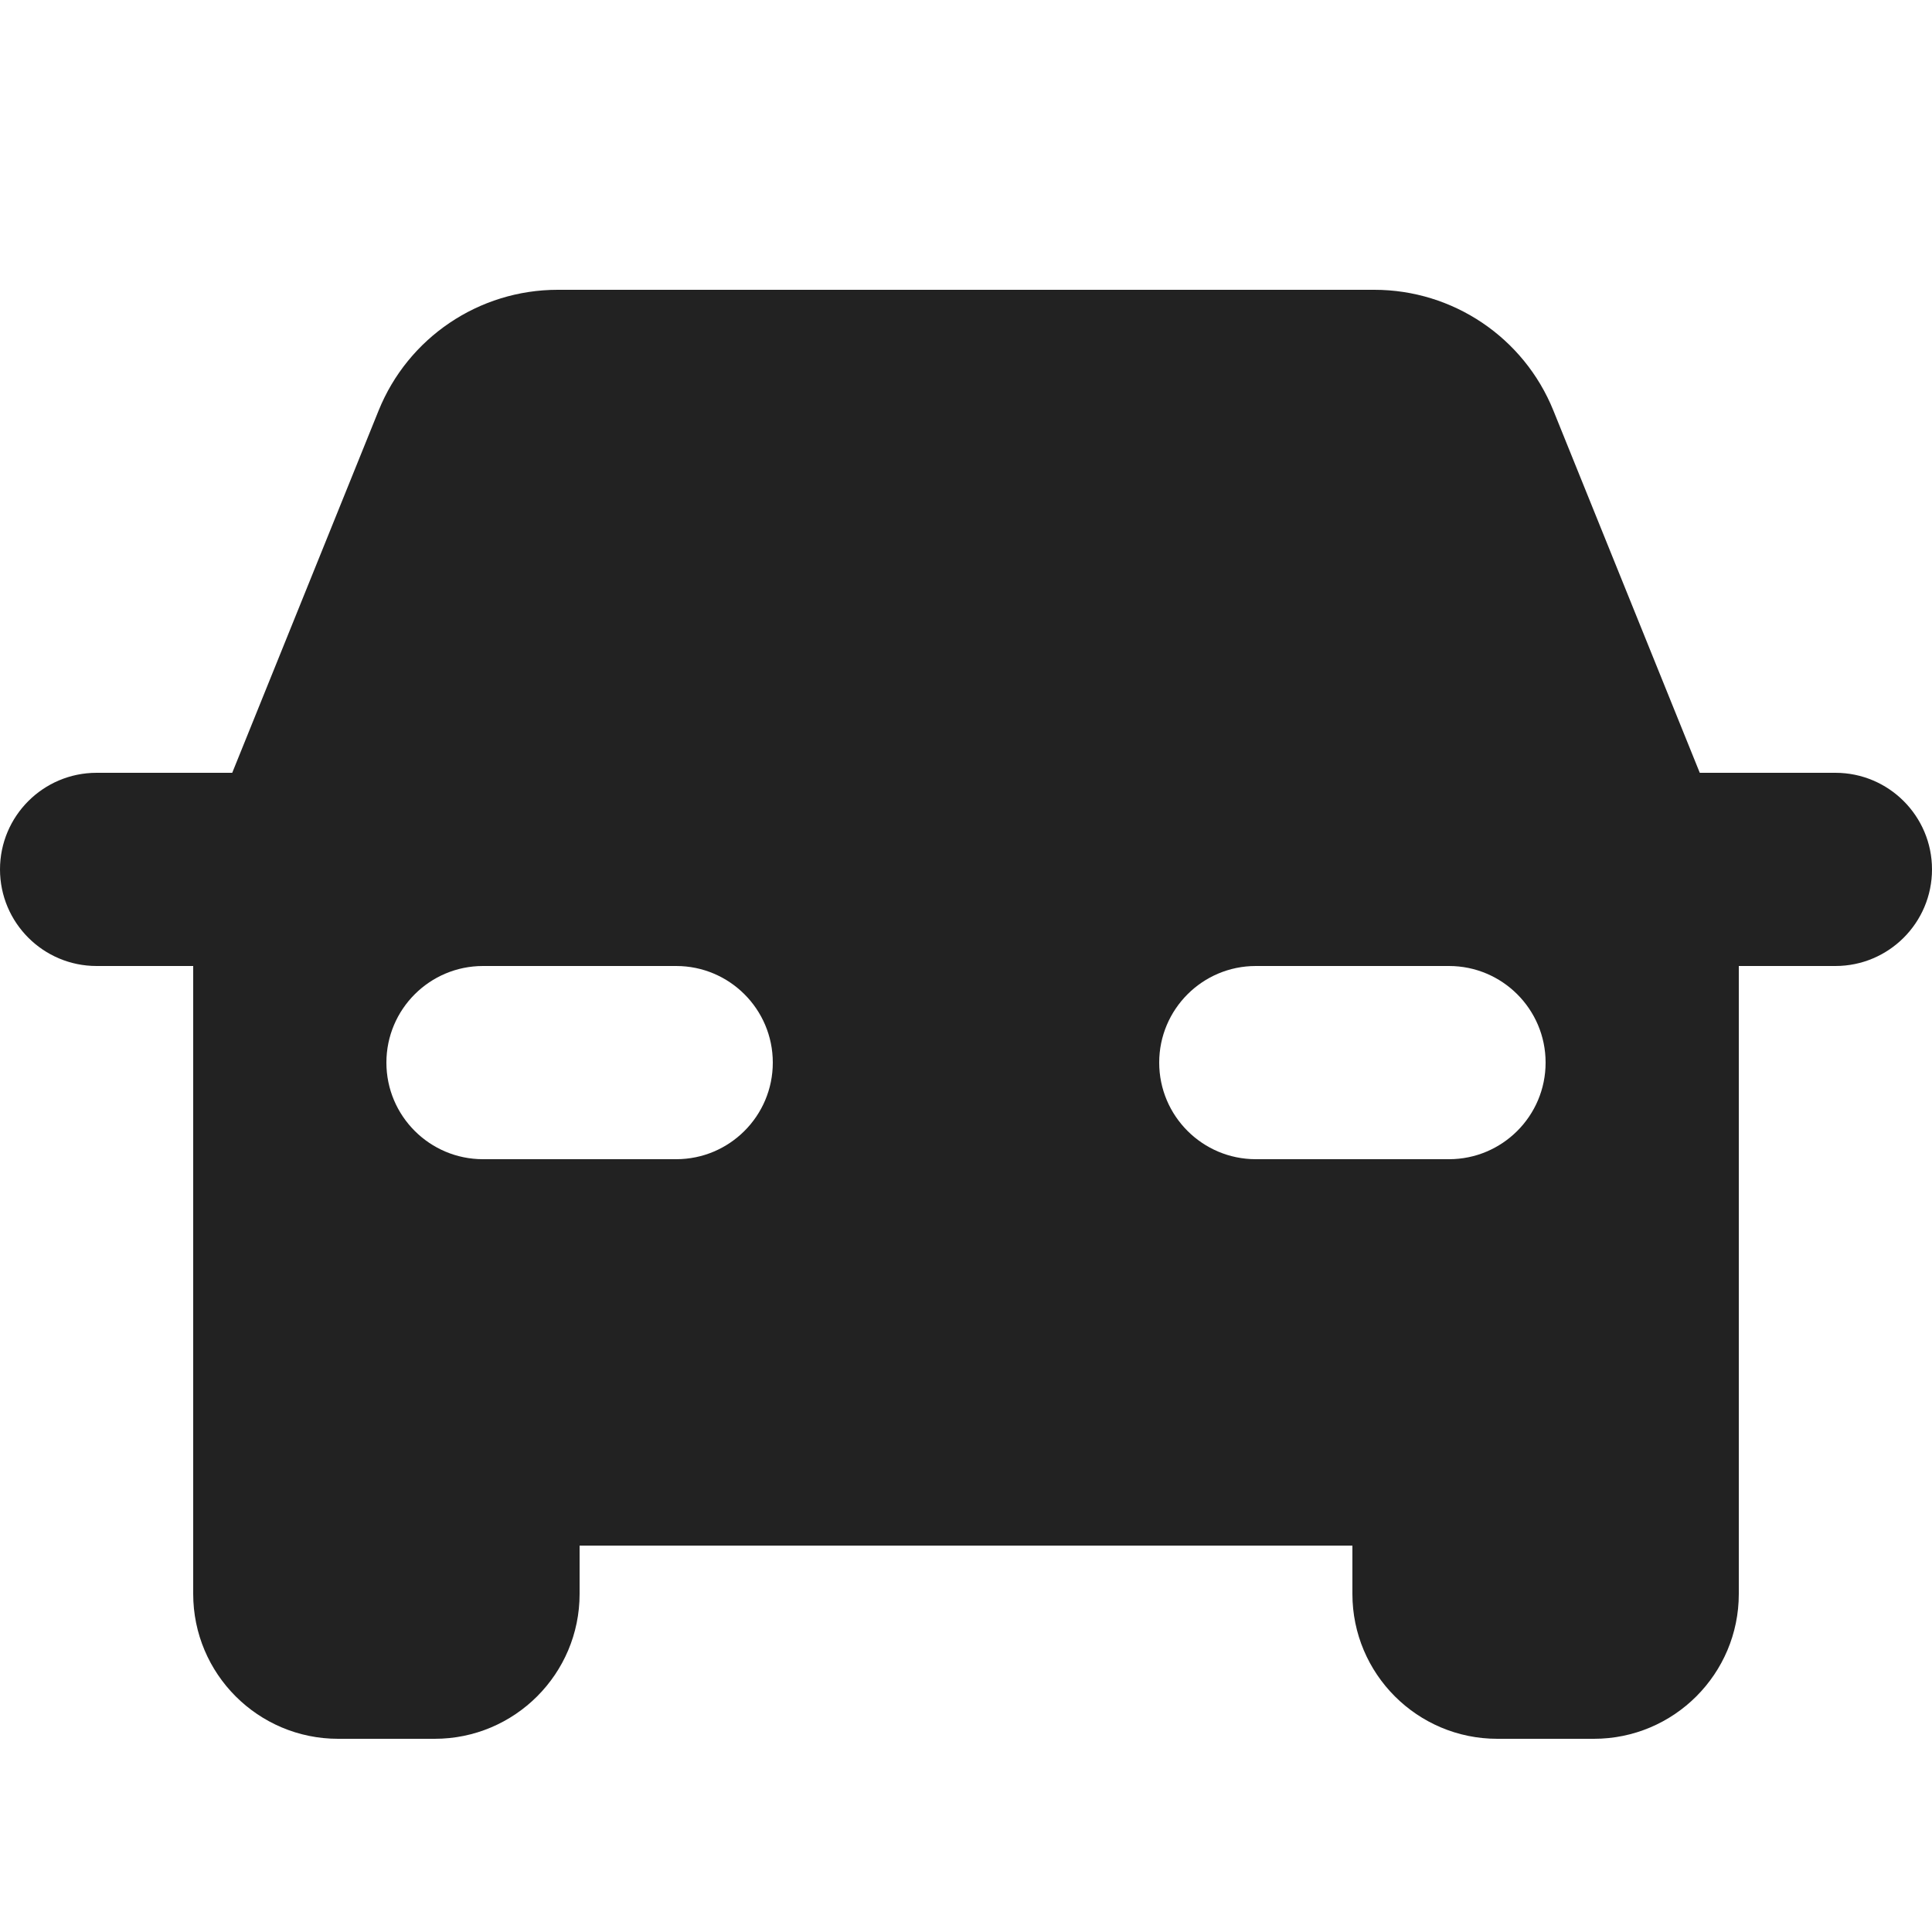 <svg width="20" height="20" viewBox="0 0 20 20" fill="none" xmlns="http://www.w3.org/2000/svg">
<path fill-rule="evenodd" clip-rule="evenodd" d="M17.596 8L16.081 4.251C15.776 3.495 15.042 3 14.227 3H5.773C4.958 3 4.224 3.495 3.919 4.251L2.404 8H1C0.448 8 0 8.448 0 9C0 9.552 0.448 10 1 10H2V16.5C2 17.328 2.672 18 3.5 18H4.5C5.328 18 6 17.328 6 16.5V16H14V16.5C14 17.328 14.672 18 15.5 18H16.5C17.328 18 18 17.328 18 16.5V10H19C19.552 10 20 9.552 20 9C20 8.448 19.552 8 19 8H17.596ZM4 11C4 10.448 4.448 10 5 10H7C7.552 10 8 10.448 8 11C8 11.552 7.552 12 7 12H5C4.448 12 4 11.552 4 11ZM13 10C12.448 10 12 10.448 12 11C12 11.552 12.448 12 13 12H15C15.552 12 16 11.552 16 11C16 10.448 15.552 10 15 10H13Z" fill="#222222"/>
</svg>

